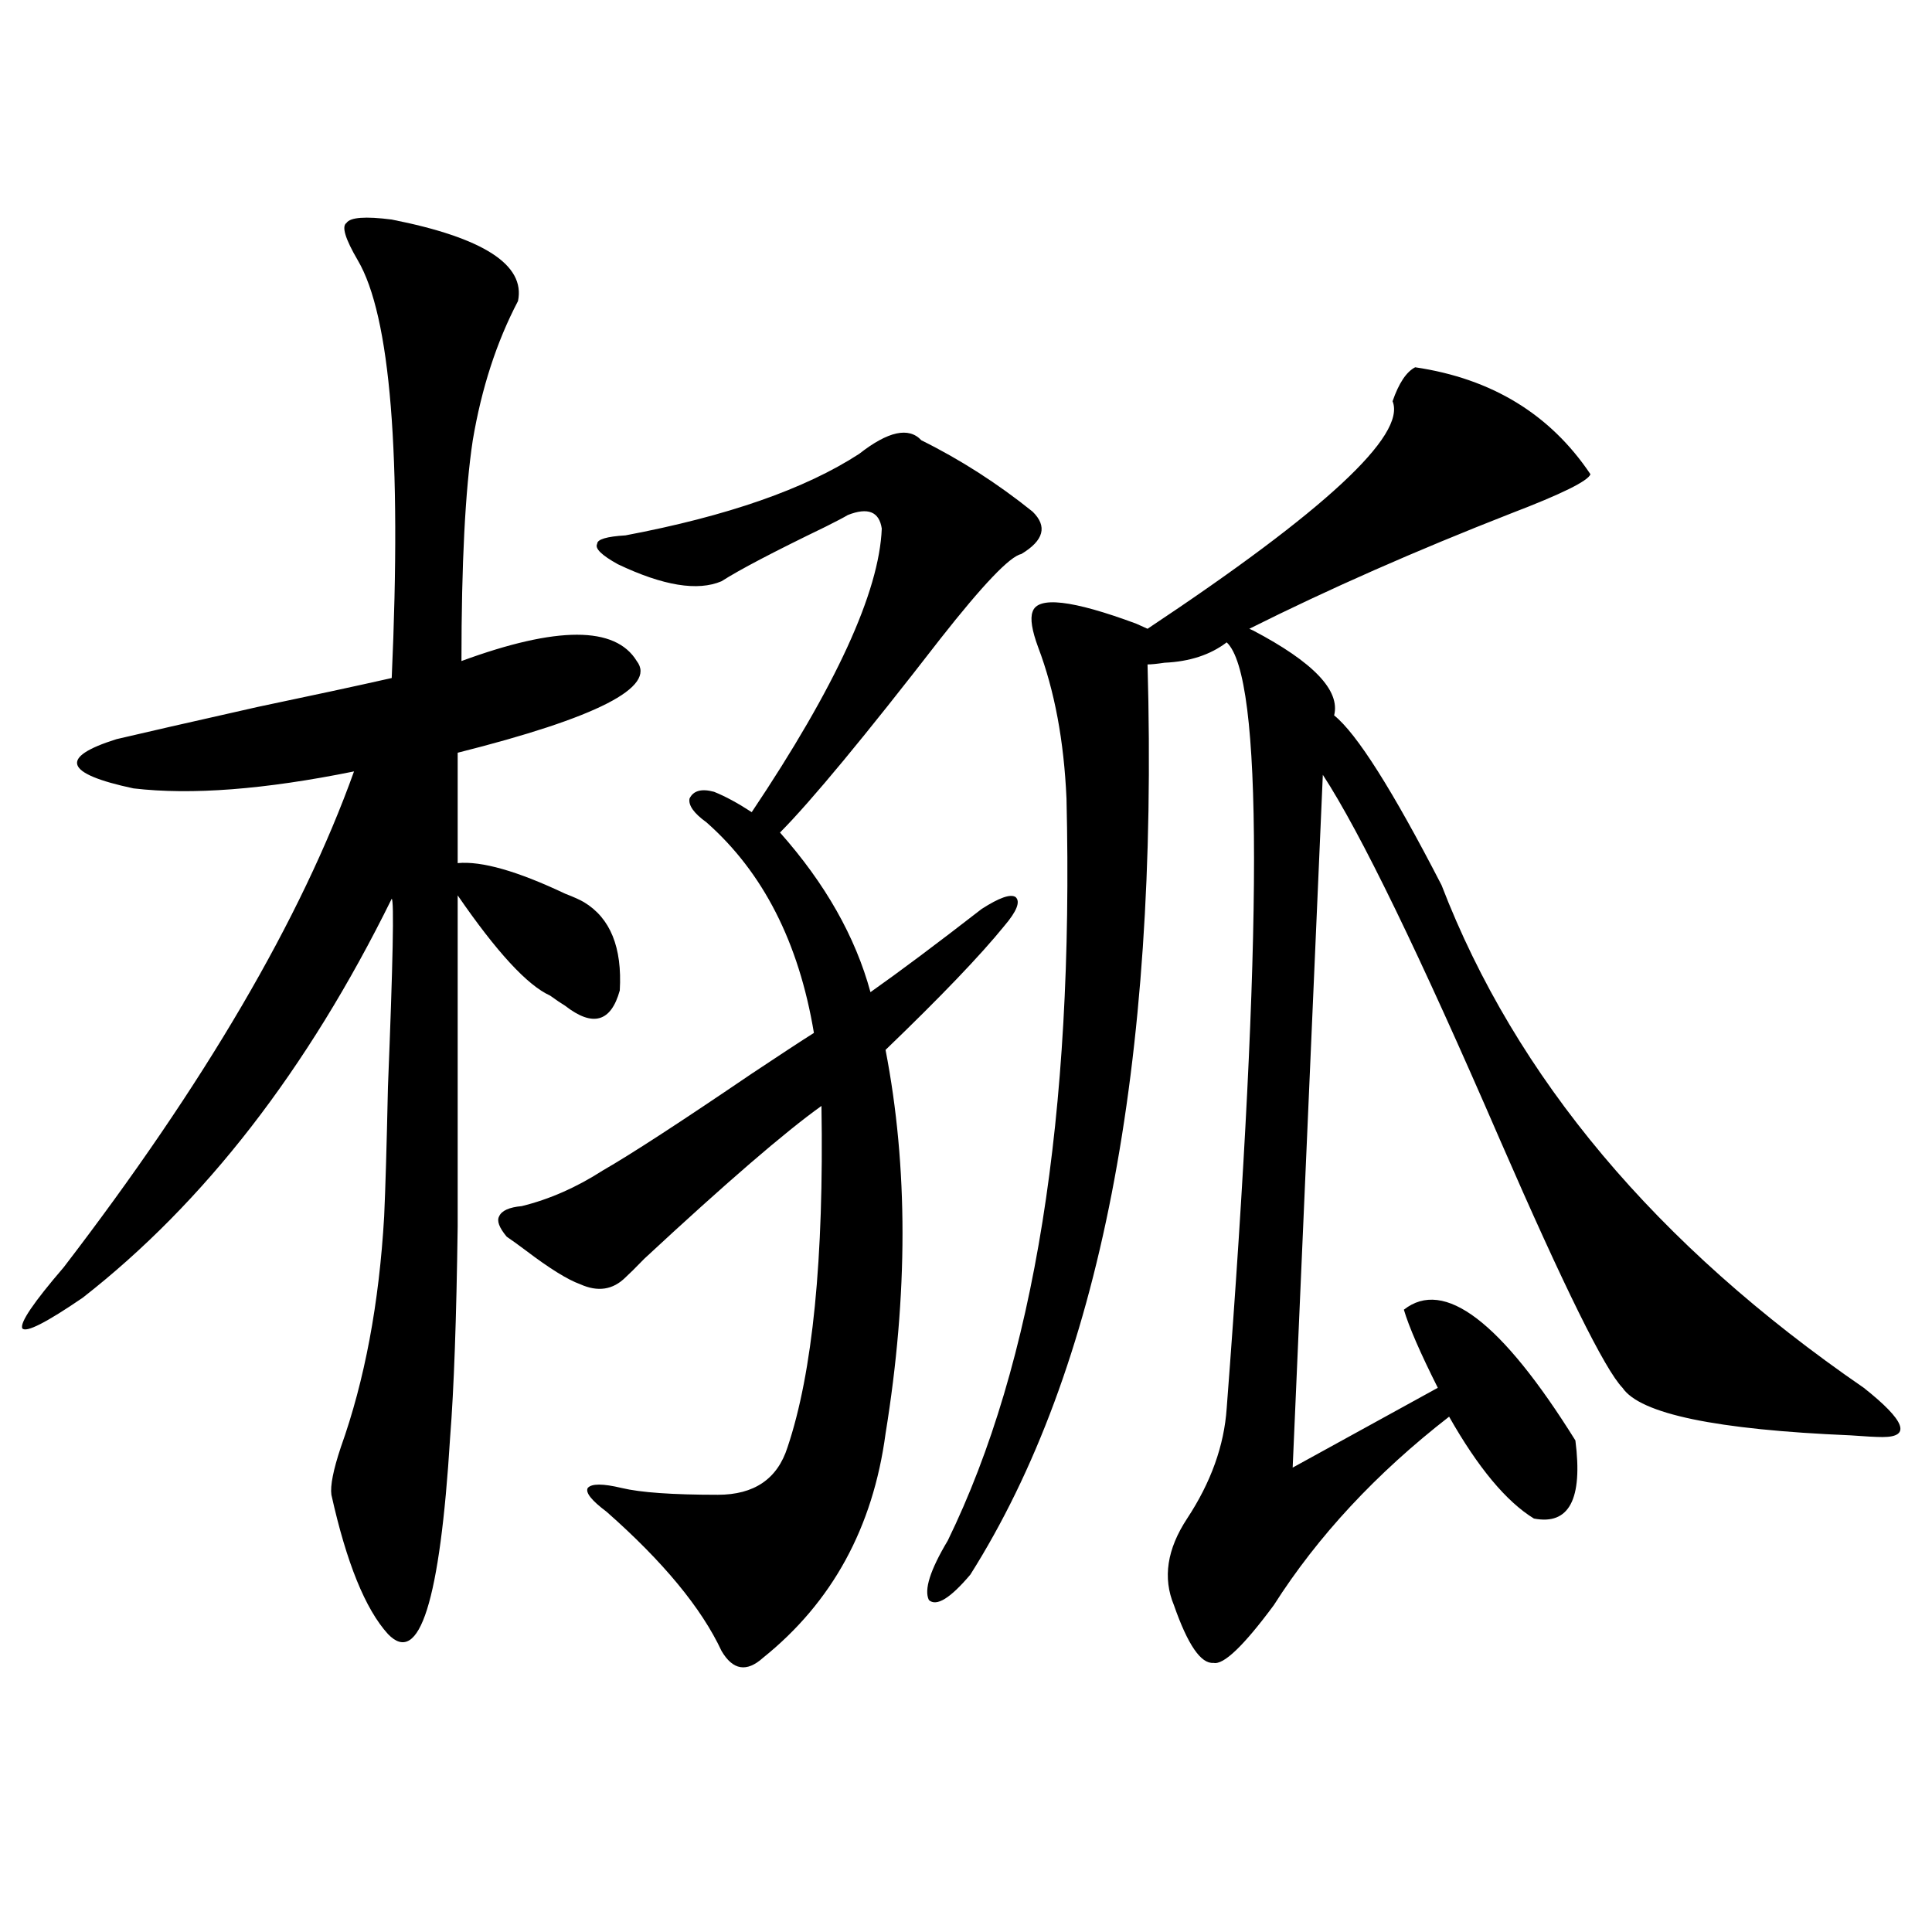 <?xml version="1.0" encoding="utf-8"?>
<!-- Generator: Adobe Illustrator 16.0.0, SVG Export Plug-In . SVG Version: 6.00 Build 0)  -->
<!DOCTYPE svg PUBLIC "-//W3C//DTD SVG 1.1//EN" "http://www.w3.org/Graphics/SVG/1.1/DTD/svg11.dtd">
<svg version="1.1" id="图层_1" xmlns="http://www.w3.org/2000/svg" xmlns:xlink="http://www.w3.org/1999/xlink" x="0px" y="0px"
	 width="1000px" height="1000px" viewBox="0 0 1000 1000" enable-background="new 0 0 1000 1000" xml:space="preserve">
<path d="M202.751,113.637c47.469,9.38,69.267,23.442,65.364,42.188c-11.066,21.094-18.871,45.126-23.414,72.07
	c-3.902,25.79-5.854,63.872-5.854,114.258c49.42-18.155,79.663-18.155,90.729,0c10.396,13.485-20.487,29.306-92.681,47.461v57.129
	c12.348-1.167,30.884,4.106,55.608,15.82c4.543,1.758,7.805,3.228,9.756,4.395c13.658,8.212,19.832,23.442,18.536,45.703
	c-4.558,16.411-13.993,19.048-28.292,7.91c-1.951-1.167-4.558-2.925-7.805-5.273c-11.707-5.273-27.651-22.55-47.804-51.855
	c0-14.063,0,15.82,0,89.648c0,29.883,0,57.129,0,81.738c-0.655,48.052-1.951,84.375-3.902,108.984
	c-5.213,84.952-15.944,118.94-32.194,101.953c-11.707-12.896-21.463-36.914-29.268-72.07c-0.655-4.683,0.976-12.882,4.878-24.609
	c12.348-34.565,19.832-74.405,22.438-119.531c0.641-14.063,1.296-36.323,1.951-66.797c2.592-64.448,3.247-96.968,1.951-97.559
	c-43.581,88.481-96.918,157.324-159.996,206.543c-18.871,12.896-29.268,18.169-31.219,15.82
	c-1.311-2.925,5.854-13.472,21.463-31.641C105.833,561,155.923,475.458,183.239,399.281c-46.188,9.38-84.235,12.305-114.144,8.789
	c-35.776-7.608-38.703-16.108-8.78-25.488c12.348-2.925,36.737-8.487,73.169-16.699c27.957-5.851,51.051-10.835,69.267-14.941
	c5.198-115.425-0.655-187.495-17.561-216.211c-6.509-11.124-8.46-17.578-5.854-19.336
	C181.288,112.47,189.093,111.879,202.751,113.637z M262.262,640.102c-3.902-4.683-5.213-8.198-3.902-10.547
	c1.296-2.925,5.198-4.683,11.707-5.273c14.299-3.516,28.292-9.668,41.95-18.457c14.299-8.198,39.999-24.897,77.071-50.098
	c14.954-9.956,25.686-16.987,32.194-21.094c-7.805-46.87-26.341-83.194-55.608-108.984c-6.509-4.683-9.436-8.789-8.78-12.305
	c1.951-4.093,6.174-5.273,12.683-3.516c5.854,2.349,12.348,5.864,19.512,10.547c43.566-65.039,66.005-113.956,67.315-146.777
	c-1.311-8.789-7.164-11.124-17.561-7.031c-1.951,1.181-5.854,3.228-11.707,6.152c-26.676,12.896-44.557,22.274-53.657,28.125
	c-12.362,5.273-30.243,2.349-53.657-8.789c-8.46-4.683-12.042-8.198-10.731-10.547c0-2.335,4.878-3.804,14.634-4.395
	c52.682-9.956,93.001-24.019,120.973-42.188c14.954-11.714,25.686-14.063,32.194-7.031c20.152,9.97,39.344,22.274,57.56,36.914
	c7.805,7.622,5.854,14.941-5.854,21.973c-5.854,1.181-19.847,15.82-41.95,43.945c-39.023,50.399-66.675,83.798-82.925,100.195
	c23.414,26.367,39.023,53.915,46.828,82.617c14.954-10.547,34.146-24.897,57.56-43.066c9.101-5.851,14.954-7.91,17.561-6.152
	c2.592,2.349,0.641,7.333-5.854,14.941c-12.362,15.243-32.85,36.626-61.462,64.16c11.707,60.356,11.707,126.563,0,198.633
	c-6.509,48.642-27.651,87.3-63.413,116.016c-8.46,7.608-15.609,6.44-21.463-3.516c-10.411-22.274-30.243-46.28-59.511-72.07
	c-7.805-5.851-11.066-9.956-9.756-12.305c1.951-2.335,7.805-2.335,17.561,0c9.756,2.349,26.341,3.516,49.755,3.516
	c18.856,0,30.884-8.198,36.097-24.609c13.003-38.672,18.856-97.559,17.561-176.66c-18.871,13.485-49.435,39.853-91.705,79.102
	c-4.558,4.696-7.805,7.91-9.756,9.668c-6.509,6.454-14.313,7.622-23.414,3.516c-6.509-2.335-15.944-8.198-28.292-17.578
	C268.115,644.208,264.854,641.859,262.262,640.102z M732.494,190.102c39.664,5.864,69.907,24.321,90.729,55.371
	c-1.311,3.516-14.969,10.259-40.975,20.215c-49.435,19.336-94.632,39.263-135.606,59.766l1.951,0.879
	c31.219,16.411,45.197,31.063,41.95,43.945c11.707,9.38,30.243,38.672,55.608,87.891c38.368,99.618,111.217,186.328,218.531,260.156
	c21.463,17.001,24.71,25.488,9.756,25.488c-3.262,0-8.78-0.288-16.585-0.879c-69.602-2.925-108.945-11.124-118.046-24.609
	c-9.115-9.366-30.243-52.144-63.413-128.32c-41.63-96.089-72.193-159.082-91.705-188.965l-15.609,358.594l75.12-41.309
	c-9.115-18.155-14.969-31.641-17.561-40.43c20.808-16.397,50.396,6.152,88.778,67.676c3.902,30.474-3.262,43.945-21.463,40.43
	c-14.313-8.789-28.947-26.367-43.901-52.734c-37.728,29.306-67.971,61.825-90.729,97.559c-15.609,21.094-26.021,31.05-31.219,29.883
	c-6.509,0.577-13.338-9.38-20.487-29.883c-5.854-14.063-3.582-29.004,6.829-44.824c12.348-18.745,19.177-37.793,20.487-57.129
	c18.856-246.671,18.856-378.809,0-396.387c-8.46,6.454-19.191,9.97-32.194,10.547c-3.902,0.591-6.829,0.879-8.78,0.879
	c5.854,208.013-24.725,365.048-91.705,471.094c-10.411,12.305-17.561,16.699-21.463,13.184c-2.606-5.273,0.641-15.519,9.756-30.762
	c44.877-91.983,65.364-220.015,61.462-384.082c-1.311-29.883-6.188-55.948-14.634-78.223c-3.262-8.789-4.237-14.941-2.927-18.457
	c2.592-8.198,20.487-6.152,53.657,6.152c2.592,1.181,4.543,2.06,5.854,2.637c91.705-60.933,133.976-100.195,126.826-117.773
	C724.034,198.313,727.937,192.45,732.494,190.102z"/>
</svg>
